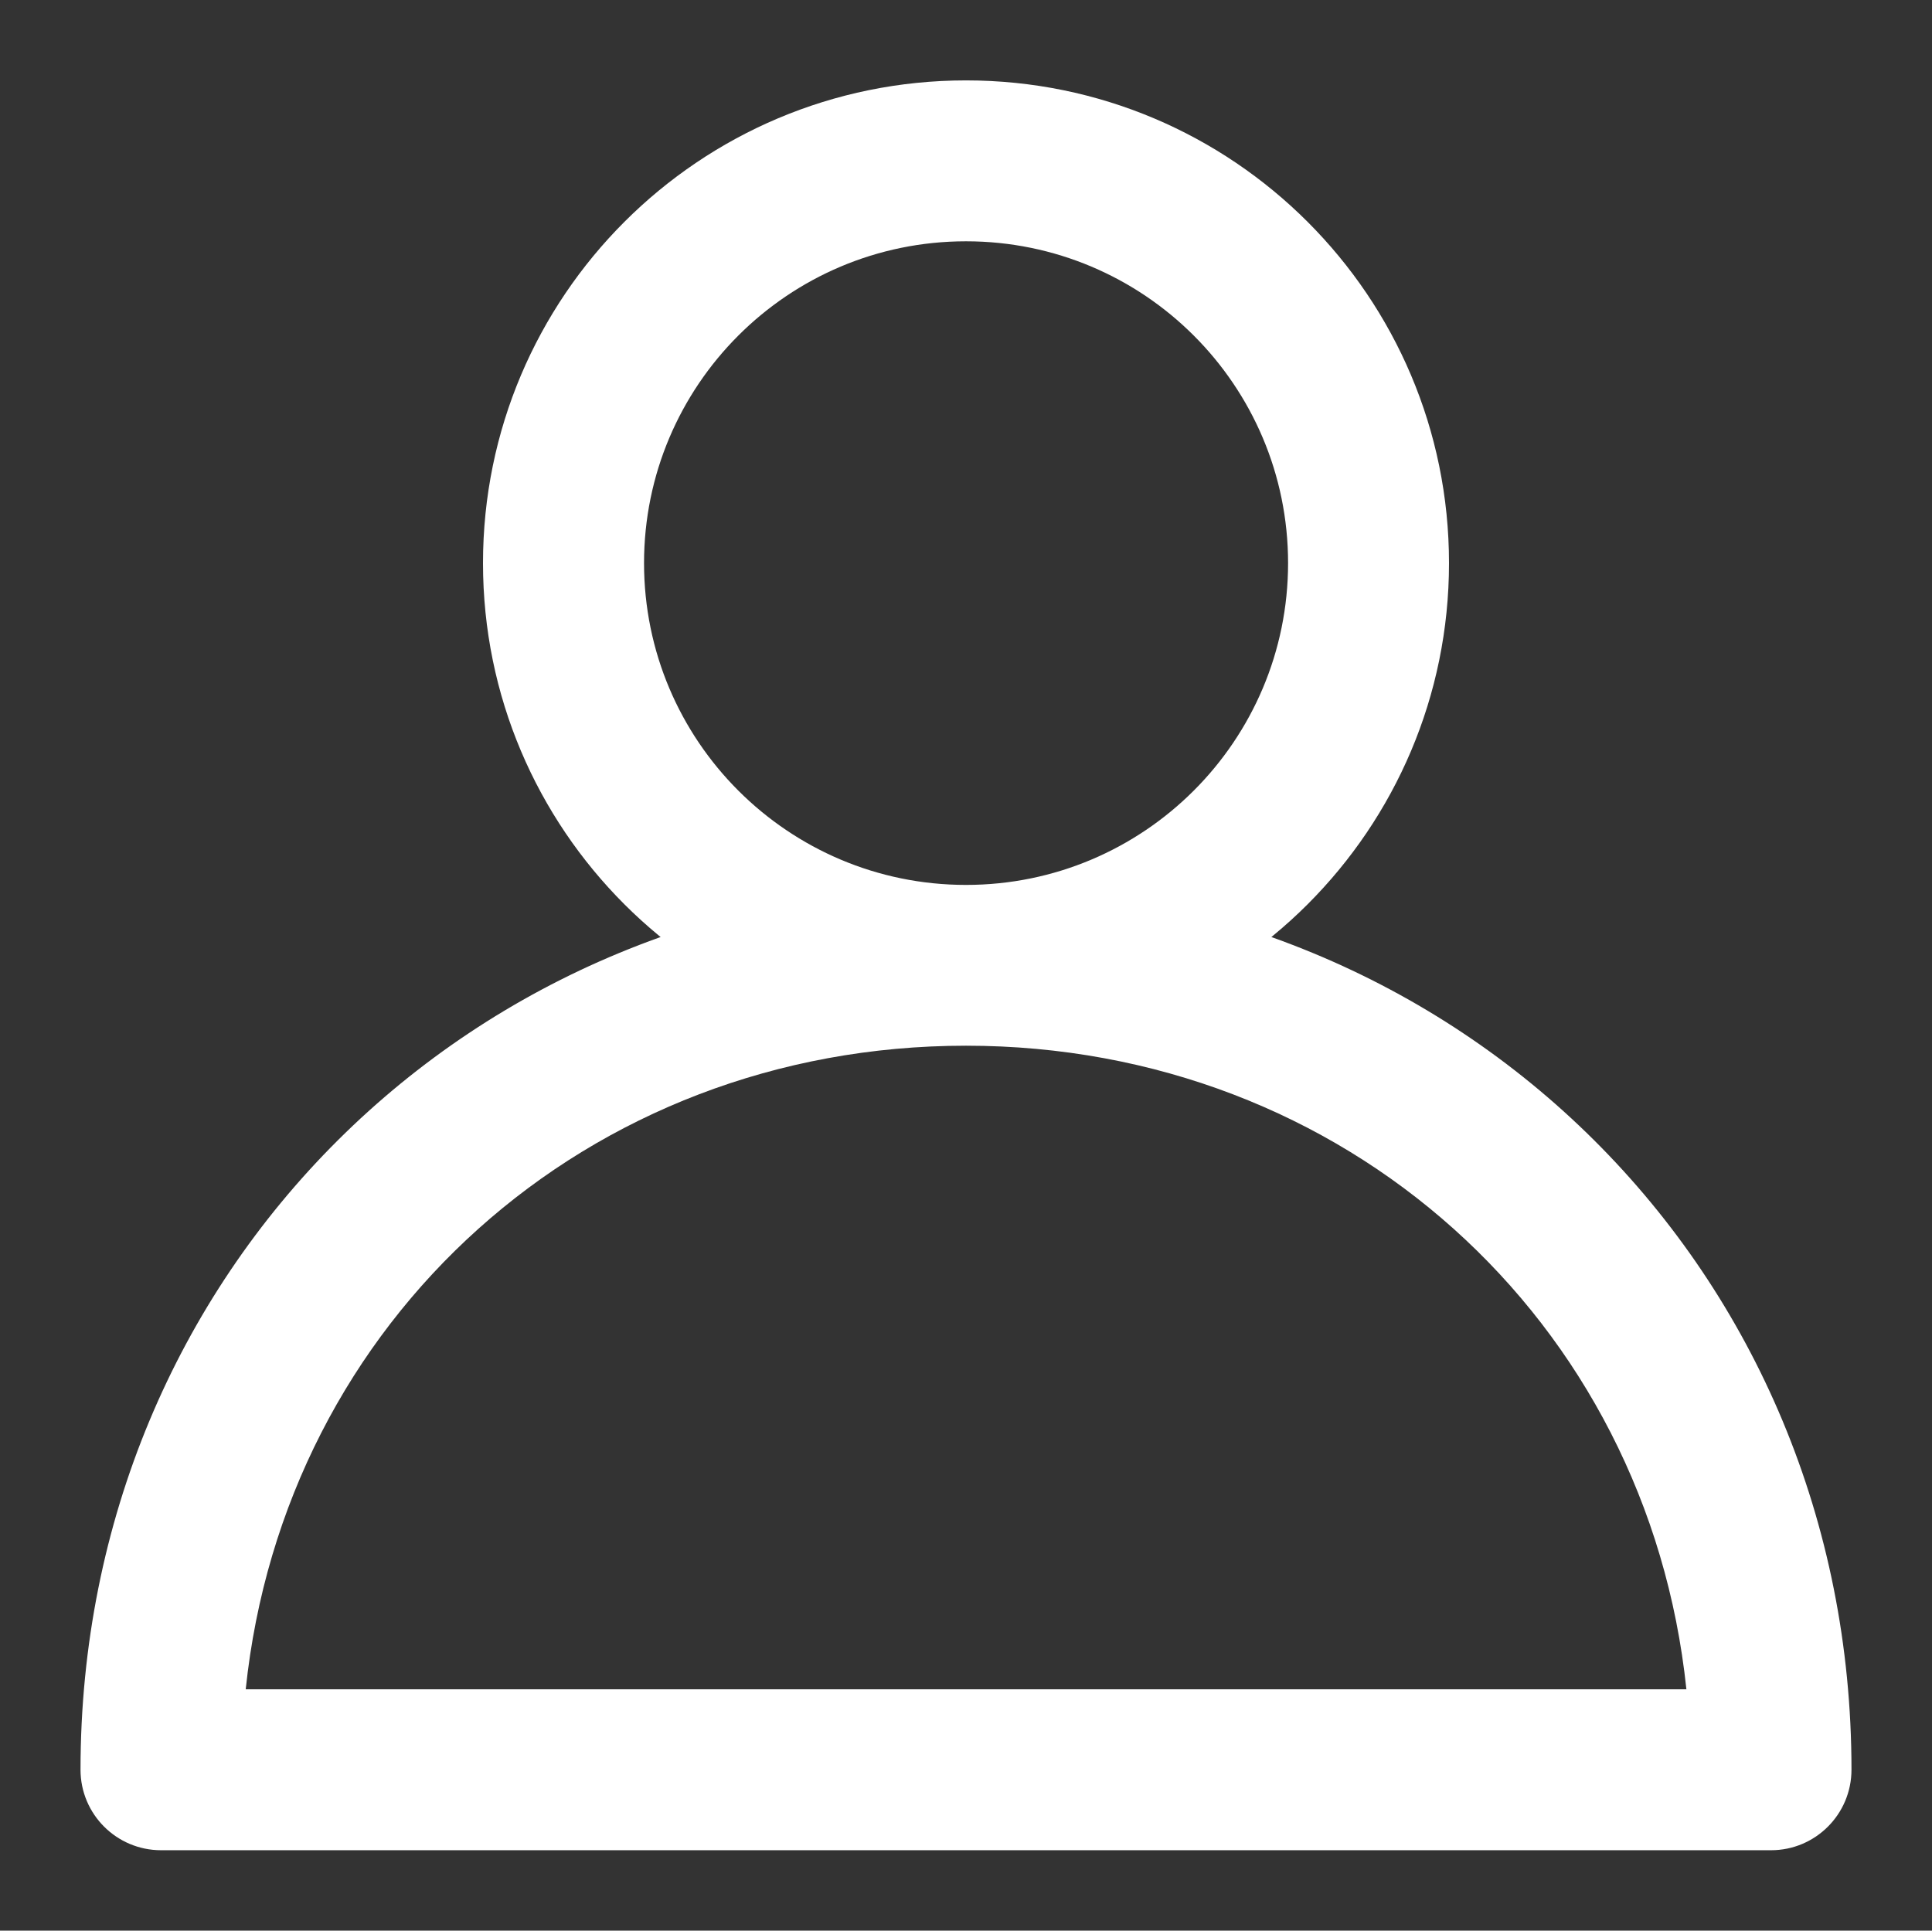 <svg xmlns="http://www.w3.org/2000/svg" xmlns:xlink="http://www.w3.org/1999/xlink" fill="none" version="1.1" width="16.724" height="16.714" viewBox="0 0 16.724 16.714"><rect x="0" y="0" width="16.724" height="16.714" fill="#333333" stroke="none"/><defs><clipPath id="master_svg0_135_3024"><rect x="0" y="0" width="16.724" height="16.714" rx="0"/></clipPath></defs><g clip-path="url(#master_svg0_135_3024)"><g><path d="M8.362,9.053C10.671,9.053,12.543,7.183,12.543,4.875C12.543,2.567,10.671,0.696,8.362,0.696C6.053,0.696,4.181,2.567,4.181,4.875C4.181,7.183,6.053,9.053,8.362,9.053ZM8.362,7.661C6.823,7.661,5.575,6.413,5.575,4.875C5.575,3.336,6.823,2.089,8.362,2.089C9.902,2.089,11.15,3.336,11.15,4.875C11.15,6.413,9.902,7.661,8.362,7.661ZM16.027,15.321C16.027,11.001,12.64,7.661,8.362,7.661C4.084,7.661,0.697,11.001,0.697,15.321C0.697,15.706,1.009,16.018,1.394,16.018L15.331,16.018C15.715,16.018,16.027,15.706,16.027,15.321ZM2.127,14.625C2.461,11.425,5.083,9.053,8.362,9.053C11.641,9.053,14.263,11.425,14.598,14.625L2.127,14.625Z" fill="#ffffff" fill-opacity="1"/></g></g></svg>